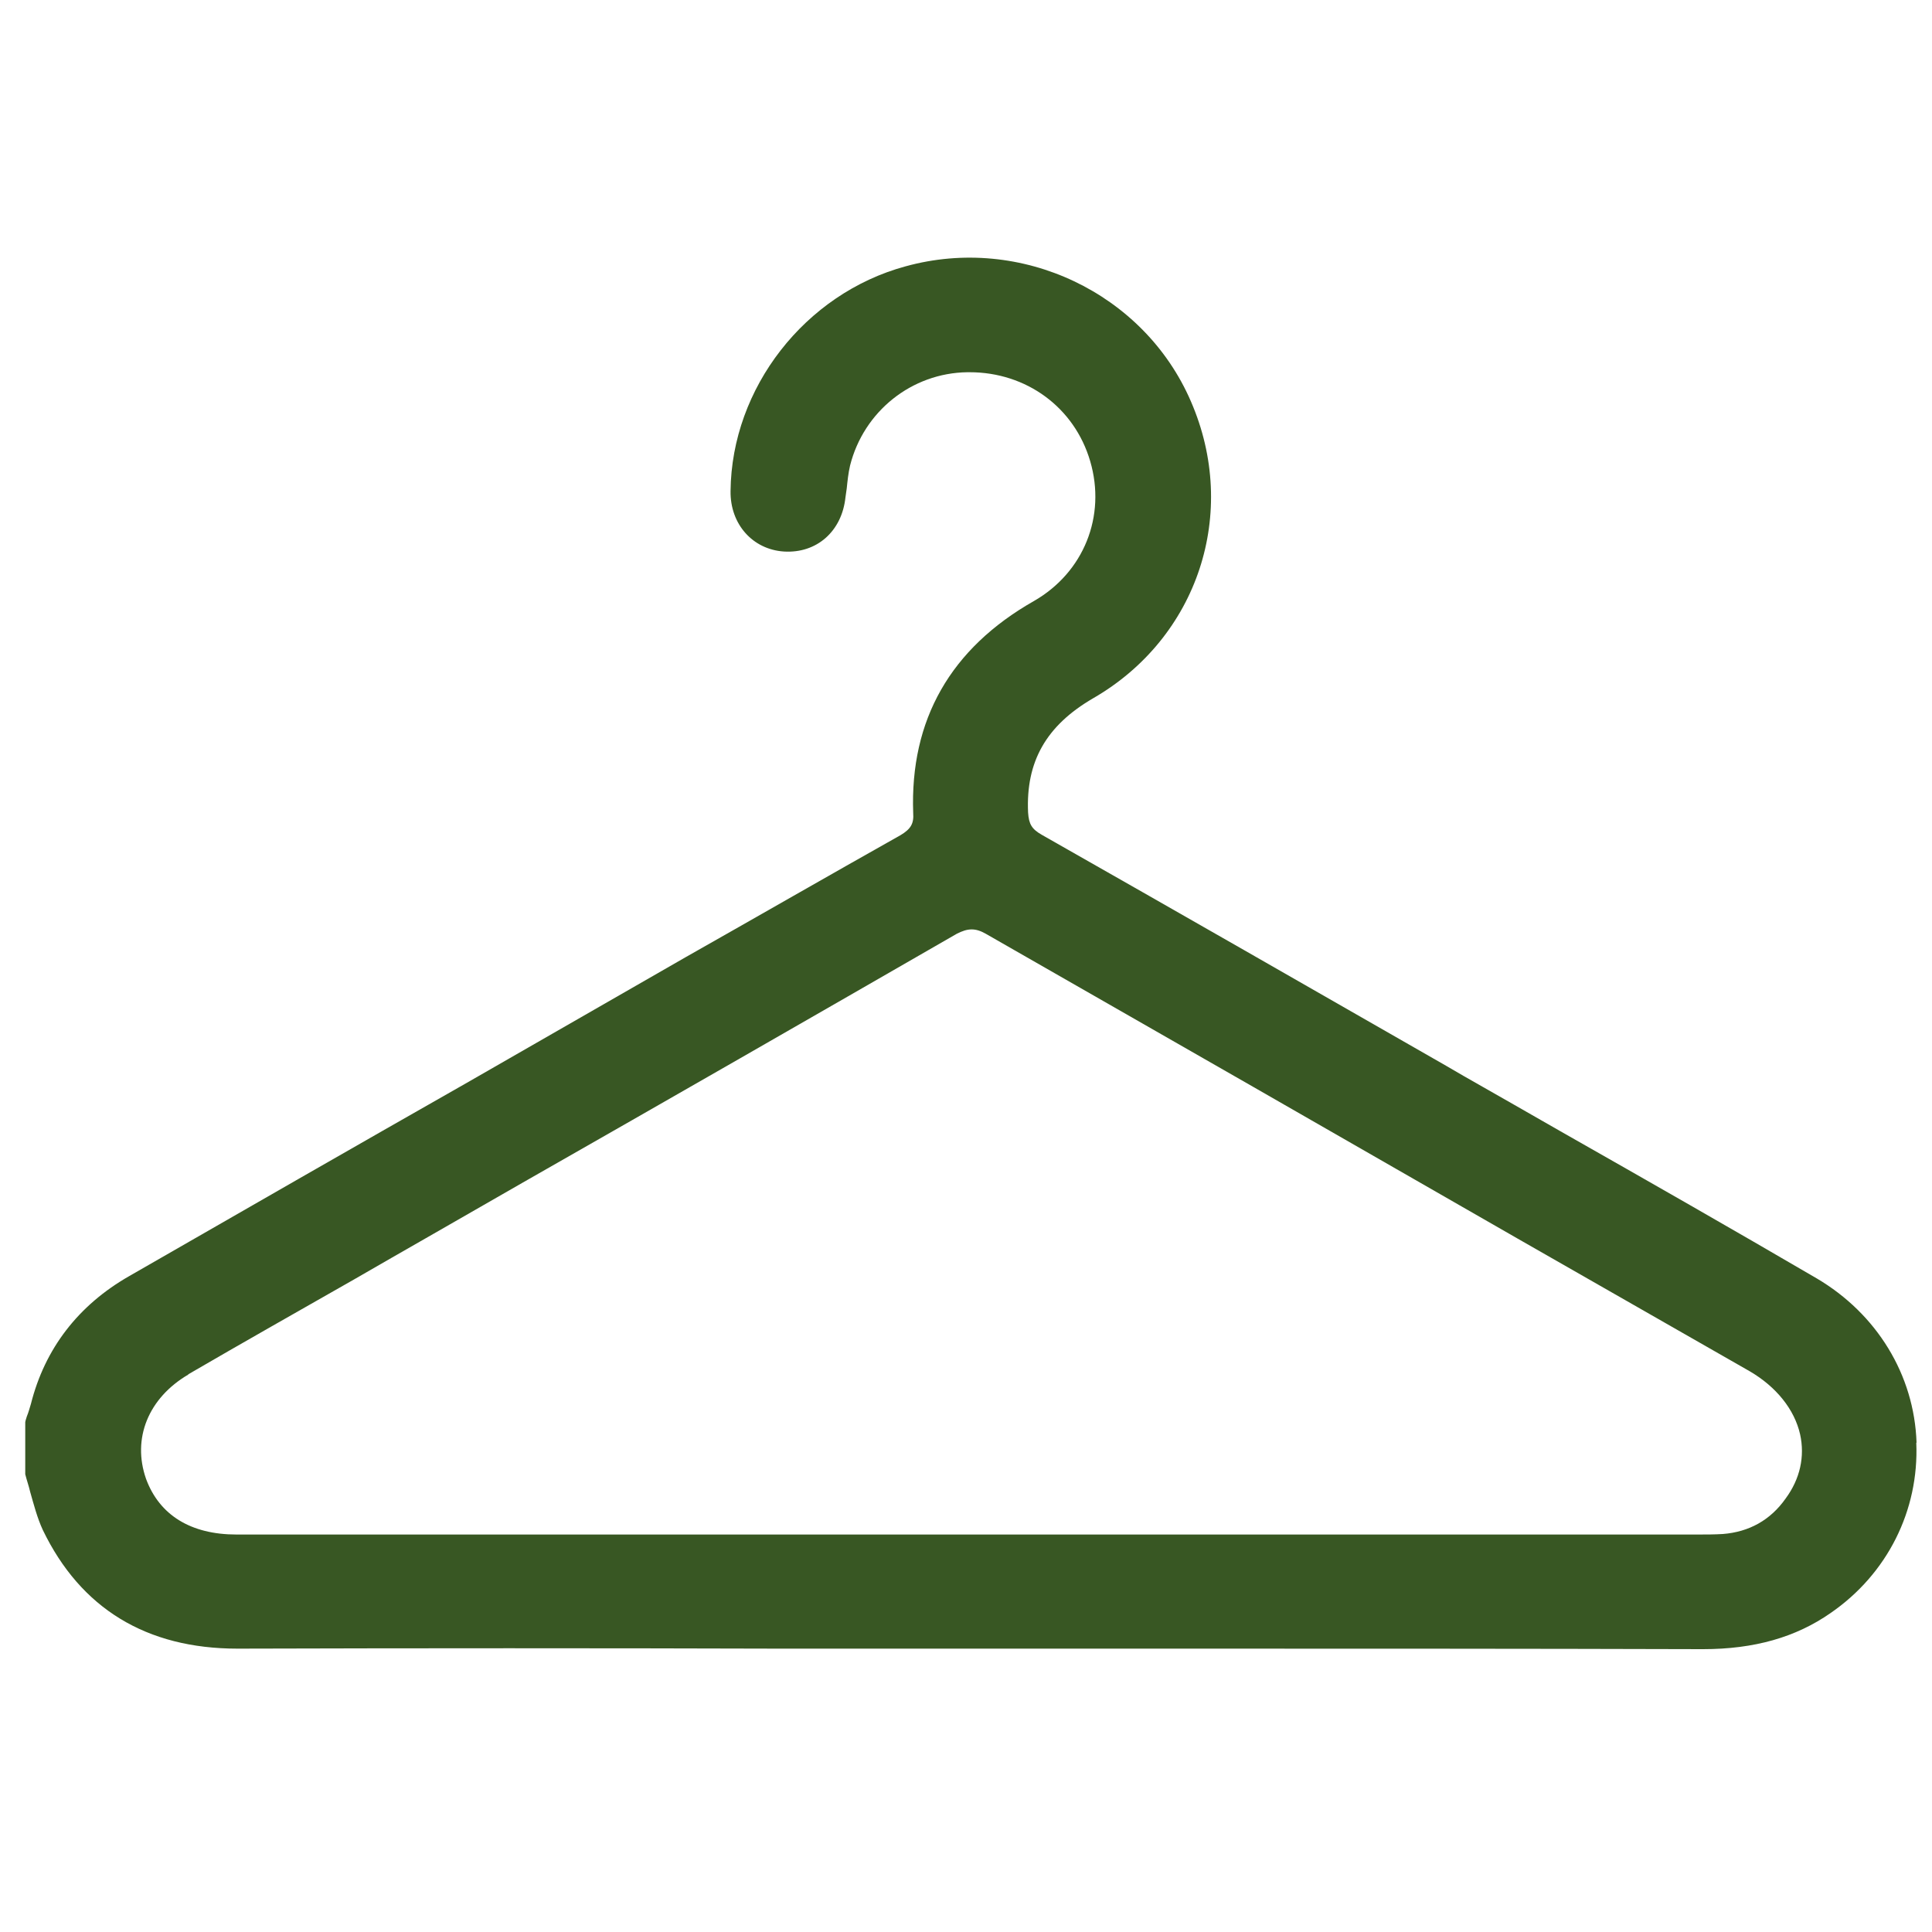 <?xml version="1.0"?>
<svg viewBox="0 0 75 75" xmlns="http://www.w3.org/2000/svg" xmlns:svg="http://www.w3.org/2000/svg" version="1.1">
 <g class="layer">
  <title>Layer 1</title>
  <g id="surface1">
   <path d="m74.4,56c-0.09,-2.64 -1.55,-5 -3.87,-6.37c-3.27,-1.91 -6.6,-3.81 -9.84,-5.65c-1.28,-0.73 -2.58,-1.48 -3.87,-2.21l-0.74,-0.43c-5.13,-2.94 -10.42,-5.97 -15.65,-8.94c-0.38,-0.22 -0.49,-0.41 -0.52,-0.86c-0.09,-1.97 0.7,-3.37 2.52,-4.43c4.08,-2.35 5.68,-7.21 3.8,-11.53c-1.82,-4.21 -6.59,-6.48 -11.08,-5.24c-3.9,1.06 -6.75,4.72 -6.79,8.72c-0.02,1.29 0.86,2.27 2.07,2.35c1.27,0.08 2.25,-0.78 2.39,-2.1c0.02,-0.11 0.03,-0.24 0.05,-0.35c0.03,-0.29 0.06,-0.59 0.13,-0.89c0.53,-2.1 2.39,-3.59 4.55,-3.62l0.09,0c2.21,0 4.07,1.37 4.68,3.45c0.63,2.14 -0.25,4.32 -2.18,5.43c-3.24,1.84 -4.82,4.61 -4.69,8.23c0.03,0.41 -0.09,0.62 -0.49,0.86c-2.79,1.57 -5.59,3.18 -8.33,4.73l-8.5,4.88c-4.38,2.49 -8.73,4.99 -13.1,7.5c-2,1.14 -3.29,2.83 -3.83,4.97c-0.05,0.16 -0.09,0.32 -0.16,0.49c-0.02,0.08 -0.05,0.14 -0.06,0.22l0,2.02c0.06,0.24 0.14,0.46 0.19,0.68c0.14,0.49 0.27,1 0.49,1.48c1.47,3.05 4.02,4.61 7.56,4.61l0.02,0c6.98,-0.02 14.1,-0.02 20.97,0l15.34,0c6.73,0 13.69,0 20.53,0.02l0.03,0c1.99,0 3.6,-0.46 4.95,-1.4c2.21,-1.52 3.44,-3.99 3.33,-6.61zm-67.09,-2.65c2.13,-1.24 4.29,-2.46 6.43,-3.68c0.99,-0.57 1.96,-1.13 2.96,-1.7l3.66,-2.1c5.51,-3.14 11.19,-6.4 16.78,-9.62c0.22,-0.11 0.39,-0.17 0.58,-0.17c0.17,0 0.34,0.05 0.55,0.17c6.89,3.94 13.87,7.94 20.64,11.83c3,1.72 6.01,3.43 9.01,5.15c1.03,0.6 1.74,1.48 1.96,2.45c0.19,0.86 0,1.73 -0.56,2.49c-0.59,0.84 -1.42,1.3 -2.44,1.38c-0.33,0.02 -0.66,0.02 -0.97,0.02l-56.73,0c-1.77,0 -2.99,-0.75 -3.51,-2.16c-0.55,-1.57 0.09,-3.14 1.64,-4.05zm0,0" fill="rgb(21.961%,34.118%,13.725%)" fill-rule="nonzero" id="svg_1"/>
  </g>
 </g>
</svg>
